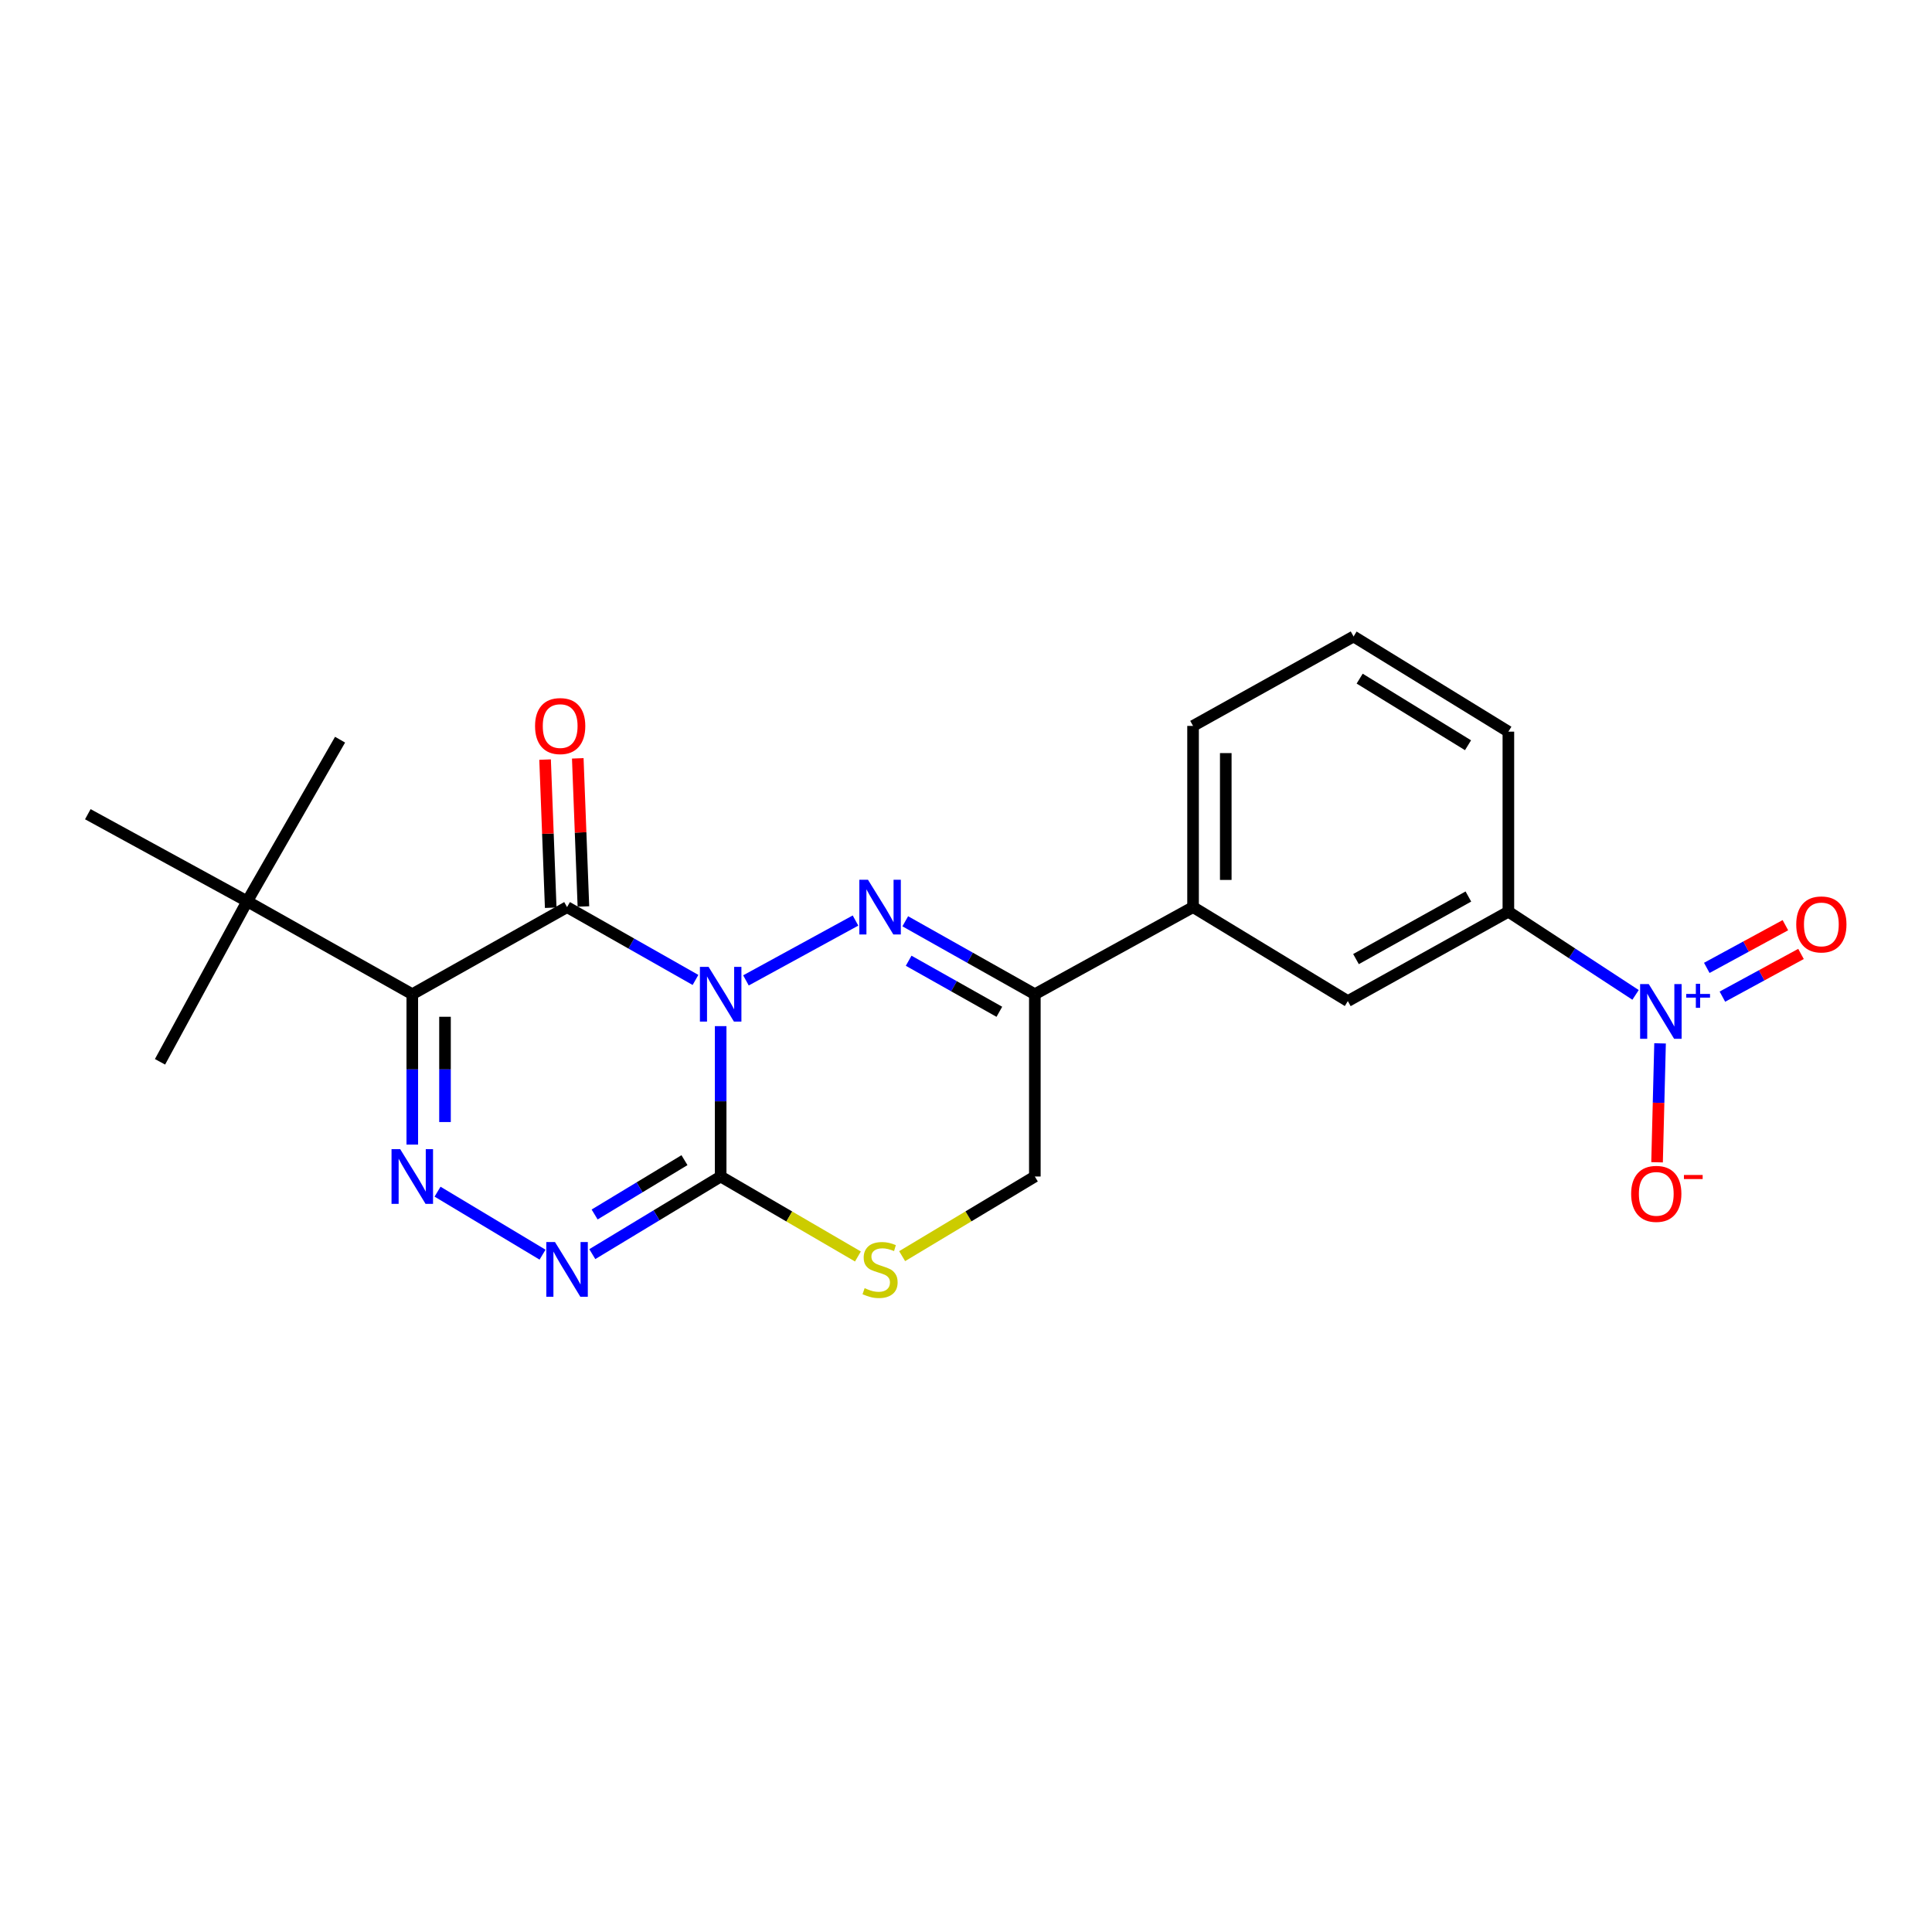 <?xml version='1.0' encoding='iso-8859-1'?>
<svg version='1.1' baseProfile='full'
              xmlns='http://www.w3.org/2000/svg'
                      xmlns:rdkit='http://www.rdkit.org/xml'
                      xmlns:xlink='http://www.w3.org/1999/xlink'
                  xml:space='preserve'
width='1000px' height='1000px' viewBox='0 0 1000 1000'>
<!-- END OF HEADER -->
<rect style='opacity:1.0;fill:#FFFFFF;stroke:none' width='1000' height='1000' x='0' y='0'> </rect>
<path class='bond-0' d='M 359.988,507.218 L 326.75,488.368' style='fill:none;fill-rule:evenodd;stroke:#0000FF;stroke-width:6px;stroke-linecap:butt;stroke-linejoin:miter;stroke-opacity:1' />
<path class='bond-0' d='M 326.75,488.368 L 293.511,469.519' style='fill:none;fill-rule:evenodd;stroke:#000000;stroke-width:6px;stroke-linecap:butt;stroke-linejoin:miter;stroke-opacity:1' />
<path class='bond-1' d='M 386.104,507.451 L 442.808,476.468' style='fill:none;fill-rule:evenodd;stroke:#0000FF;stroke-width:6px;stroke-linecap:butt;stroke-linejoin:miter;stroke-opacity:1' />
<path class='bond-2' d='M 373.013,531.123 L 373.013,570.043' style='fill:none;fill-rule:evenodd;stroke:#0000FF;stroke-width:6px;stroke-linecap:butt;stroke-linejoin:miter;stroke-opacity:1' />
<path class='bond-2' d='M 373.013,570.043 L 373.013,608.963' style='fill:none;fill-rule:evenodd;stroke:#000000;stroke-width:6px;stroke-linecap:butt;stroke-linejoin:miter;stroke-opacity:1' />
<path class='bond-3' d='M 293.511,469.519 L 213.397,514.604' style='fill:none;fill-rule:evenodd;stroke:#000000;stroke-width:6px;stroke-linecap:butt;stroke-linejoin:miter;stroke-opacity:1' />
<path class='bond-13' d='M 301.973,469.197 L 300.515,430.858' style='fill:none;fill-rule:evenodd;stroke:#000000;stroke-width:6px;stroke-linecap:butt;stroke-linejoin:miter;stroke-opacity:1' />
<path class='bond-13' d='M 300.515,430.858 L 299.057,392.519' style='fill:none;fill-rule:evenodd;stroke:#FF0000;stroke-width:6px;stroke-linecap:butt;stroke-linejoin:miter;stroke-opacity:1' />
<path class='bond-13' d='M 285.049,469.84 L 283.592,431.501' style='fill:none;fill-rule:evenodd;stroke:#000000;stroke-width:6px;stroke-linecap:butt;stroke-linejoin:miter;stroke-opacity:1' />
<path class='bond-13' d='M 283.592,431.501 L 282.134,393.162' style='fill:none;fill-rule:evenodd;stroke:#FF0000;stroke-width:6px;stroke-linecap:butt;stroke-linejoin:miter;stroke-opacity:1' />
<path class='bond-7' d='M 468.564,476.857 L 502.097,495.731' style='fill:none;fill-rule:evenodd;stroke:#0000FF;stroke-width:6px;stroke-linecap:butt;stroke-linejoin:miter;stroke-opacity:1' />
<path class='bond-7' d='M 502.097,495.731 L 535.631,514.604' style='fill:none;fill-rule:evenodd;stroke:#000000;stroke-width:6px;stroke-linecap:butt;stroke-linejoin:miter;stroke-opacity:1' />
<path class='bond-7' d='M 470.318,497.277 L 493.791,510.489' style='fill:none;fill-rule:evenodd;stroke:#0000FF;stroke-width:6px;stroke-linecap:butt;stroke-linejoin:miter;stroke-opacity:1' />
<path class='bond-7' d='M 493.791,510.489 L 517.264,523.701' style='fill:none;fill-rule:evenodd;stroke:#000000;stroke-width:6px;stroke-linecap:butt;stroke-linejoin:miter;stroke-opacity:1' />
<path class='bond-5' d='M 373.013,608.963 L 339.793,629.048' style='fill:none;fill-rule:evenodd;stroke:#000000;stroke-width:6px;stroke-linecap:butt;stroke-linejoin:miter;stroke-opacity:1' />
<path class='bond-5' d='M 339.793,629.048 L 306.574,649.133' style='fill:none;fill-rule:evenodd;stroke:#0000FF;stroke-width:6px;stroke-linecap:butt;stroke-linejoin:miter;stroke-opacity:1' />
<path class='bond-5' d='M 354.285,600.496 L 331.031,614.556' style='fill:none;fill-rule:evenodd;stroke:#000000;stroke-width:6px;stroke-linecap:butt;stroke-linejoin:miter;stroke-opacity:1' />
<path class='bond-5' d='M 331.031,614.556 L 307.777,628.615' style='fill:none;fill-rule:evenodd;stroke:#0000FF;stroke-width:6px;stroke-linecap:butt;stroke-linejoin:miter;stroke-opacity:1' />
<path class='bond-8' d='M 373.013,608.963 L 408.536,629.657' style='fill:none;fill-rule:evenodd;stroke:#000000;stroke-width:6px;stroke-linecap:butt;stroke-linejoin:miter;stroke-opacity:1' />
<path class='bond-8' d='M 408.536,629.657 L 444.059,650.351' style='fill:none;fill-rule:evenodd;stroke:#CCCC00;stroke-width:6px;stroke-linecap:butt;stroke-linejoin:miter;stroke-opacity:1' />
<path class='bond-10' d='M 213.397,514.604 L 127.949,466.527' style='fill:none;fill-rule:evenodd;stroke:#000000;stroke-width:6px;stroke-linecap:butt;stroke-linejoin:miter;stroke-opacity:1' />
<path class='bond-24' d='M 213.397,514.604 L 213.397,553.524' style='fill:none;fill-rule:evenodd;stroke:#000000;stroke-width:6px;stroke-linecap:butt;stroke-linejoin:miter;stroke-opacity:1' />
<path class='bond-24' d='M 213.397,553.524 L 213.397,592.444' style='fill:none;fill-rule:evenodd;stroke:#0000FF;stroke-width:6px;stroke-linecap:butt;stroke-linejoin:miter;stroke-opacity:1' />
<path class='bond-24' d='M 230.333,526.28 L 230.333,553.524' style='fill:none;fill-rule:evenodd;stroke:#000000;stroke-width:6px;stroke-linecap:butt;stroke-linejoin:miter;stroke-opacity:1' />
<path class='bond-24' d='M 230.333,553.524 L 230.333,580.768' style='fill:none;fill-rule:evenodd;stroke:#0000FF;stroke-width:6px;stroke-linecap:butt;stroke-linejoin:miter;stroke-opacity:1' />
<path class='bond-4' d='M 226.473,616.808 L 280.817,649.414' style='fill:none;fill-rule:evenodd;stroke:#0000FF;stroke-width:6px;stroke-linecap:butt;stroke-linejoin:miter;stroke-opacity:1' />
<path class='bond-6' d='M 846.563,514.955 L 813.648,493.422' style='fill:none;fill-rule:evenodd;stroke:#0000FF;stroke-width:6px;stroke-linecap:butt;stroke-linejoin:miter;stroke-opacity:1' />
<path class='bond-6' d='M 813.648,493.422 L 780.733,471.889' style='fill:none;fill-rule:evenodd;stroke:#000000;stroke-width:6px;stroke-linecap:butt;stroke-linejoin:miter;stroke-opacity:1' />
<path class='bond-15' d='M 859.244,540.043 L 858.468,570.82' style='fill:none;fill-rule:evenodd;stroke:#0000FF;stroke-width:6px;stroke-linecap:butt;stroke-linejoin:miter;stroke-opacity:1' />
<path class='bond-15' d='M 858.468,570.82 L 857.691,601.597' style='fill:none;fill-rule:evenodd;stroke:#FF0000;stroke-width:6px;stroke-linecap:butt;stroke-linejoin:miter;stroke-opacity:1' />
<path class='bond-16' d='M 891.511,515.859 L 911.855,504.808' style='fill:none;fill-rule:evenodd;stroke:#0000FF;stroke-width:6px;stroke-linecap:butt;stroke-linejoin:miter;stroke-opacity:1' />
<path class='bond-16' d='M 911.855,504.808 L 932.199,493.757' style='fill:none;fill-rule:evenodd;stroke:#FF0000;stroke-width:6px;stroke-linecap:butt;stroke-linejoin:miter;stroke-opacity:1' />
<path class='bond-16' d='M 883.427,500.977 L 903.771,489.926' style='fill:none;fill-rule:evenodd;stroke:#0000FF;stroke-width:6px;stroke-linecap:butt;stroke-linejoin:miter;stroke-opacity:1' />
<path class='bond-16' d='M 903.771,489.926 L 924.115,478.875' style='fill:none;fill-rule:evenodd;stroke:#FF0000;stroke-width:6px;stroke-linecap:butt;stroke-linejoin:miter;stroke-opacity:1' />
<path class='bond-11' d='M 535.631,514.604 L 617.523,469.519' style='fill:none;fill-rule:evenodd;stroke:#000000;stroke-width:6px;stroke-linecap:butt;stroke-linejoin:miter;stroke-opacity:1' />
<path class='bond-23' d='M 535.631,514.604 L 535.631,608.963' style='fill:none;fill-rule:evenodd;stroke:#000000;stroke-width:6px;stroke-linecap:butt;stroke-linejoin:miter;stroke-opacity:1' />
<path class='bond-14' d='M 466.942,650.181 L 501.286,629.572' style='fill:none;fill-rule:evenodd;stroke:#CCCC00;stroke-width:6px;stroke-linecap:butt;stroke-linejoin:miter;stroke-opacity:1' />
<path class='bond-14' d='M 501.286,629.572 L 535.631,608.963' style='fill:none;fill-rule:evenodd;stroke:#000000;stroke-width:6px;stroke-linecap:butt;stroke-linejoin:miter;stroke-opacity:1' />
<path class='bond-9' d='M 780.733,471.889 L 697.636,518.161' style='fill:none;fill-rule:evenodd;stroke:#000000;stroke-width:6px;stroke-linecap:butt;stroke-linejoin:miter;stroke-opacity:1' />
<path class='bond-9' d='M 760.029,464.034 L 701.862,496.424' style='fill:none;fill-rule:evenodd;stroke:#000000;stroke-width:6px;stroke-linecap:butt;stroke-linejoin:miter;stroke-opacity:1' />
<path class='bond-25' d='M 780.733,471.889 L 780.733,378.698' style='fill:none;fill-rule:evenodd;stroke:#000000;stroke-width:6px;stroke-linecap:butt;stroke-linejoin:miter;stroke-opacity:1' />
<path class='bond-20' d='M 127.949,466.527 L 176.017,382.856' style='fill:none;fill-rule:evenodd;stroke:#000000;stroke-width:6px;stroke-linecap:butt;stroke-linejoin:miter;stroke-opacity:1' />
<path class='bond-21' d='M 127.949,466.527 L 82.825,549.595' style='fill:none;fill-rule:evenodd;stroke:#000000;stroke-width:6px;stroke-linecap:butt;stroke-linejoin:miter;stroke-opacity:1' />
<path class='bond-22' d='M 127.949,466.527 L 45.455,421.431' style='fill:none;fill-rule:evenodd;stroke:#000000;stroke-width:6px;stroke-linecap:butt;stroke-linejoin:miter;stroke-opacity:1' />
<path class='bond-12' d='M 617.523,469.519 L 697.636,518.161' style='fill:none;fill-rule:evenodd;stroke:#000000;stroke-width:6px;stroke-linecap:butt;stroke-linejoin:miter;stroke-opacity:1' />
<path class='bond-18' d='M 617.523,469.519 L 617.523,375.734' style='fill:none;fill-rule:evenodd;stroke:#000000;stroke-width:6px;stroke-linecap:butt;stroke-linejoin:miter;stroke-opacity:1' />
<path class='bond-18' d='M 634.458,455.451 L 634.458,389.802' style='fill:none;fill-rule:evenodd;stroke:#000000;stroke-width:6px;stroke-linecap:butt;stroke-linejoin:miter;stroke-opacity:1' />
<path class='bond-17' d='M 780.733,378.698 L 700.61,329.444' style='fill:none;fill-rule:evenodd;stroke:#000000;stroke-width:6px;stroke-linecap:butt;stroke-linejoin:miter;stroke-opacity:1' />
<path class='bond-17' d='M 759.845,385.737 L 703.759,351.26' style='fill:none;fill-rule:evenodd;stroke:#000000;stroke-width:6px;stroke-linecap:butt;stroke-linejoin:miter;stroke-opacity:1' />
<path class='bond-19' d='M 617.523,375.734 L 700.61,329.444' style='fill:none;fill-rule:evenodd;stroke:#000000;stroke-width:6px;stroke-linecap:butt;stroke-linejoin:miter;stroke-opacity:1' />
<path  class='atom-0' d='M 366.753 500.444
L 376.033 515.444
Q 376.953 516.924, 378.433 519.604
Q 379.913 522.284, 379.993 522.444
L 379.993 500.444
L 383.753 500.444
L 383.753 528.764
L 379.873 528.764
L 369.913 512.364
Q 368.753 510.444, 367.513 508.244
Q 366.313 506.044, 365.953 505.364
L 365.953 528.764
L 362.273 528.764
L 362.273 500.444
L 366.753 500.444
' fill='#0000FF'/>
<path  class='atom-2' d='M 449.266 455.359
L 458.546 470.359
Q 459.466 471.839, 460.946 474.519
Q 462.426 477.199, 462.506 477.359
L 462.506 455.359
L 466.266 455.359
L 466.266 483.679
L 462.386 483.679
L 452.426 467.279
Q 451.266 465.359, 450.026 463.159
Q 448.826 460.959, 448.466 460.279
L 448.466 483.679
L 444.786 483.679
L 444.786 455.359
L 449.266 455.359
' fill='#0000FF'/>
<path  class='atom-5' d='M 207.137 594.803
L 216.417 609.803
Q 217.337 611.283, 218.817 613.963
Q 220.297 616.643, 220.377 616.803
L 220.377 594.803
L 224.137 594.803
L 224.137 623.123
L 220.257 623.123
L 210.297 606.723
Q 209.137 604.803, 207.897 602.603
Q 206.697 600.403, 206.337 599.723
L 206.337 623.123
L 202.657 623.123
L 202.657 594.803
L 207.137 594.803
' fill='#0000FF'/>
<path  class='atom-6' d='M 287.251 642.871
L 296.531 657.871
Q 297.451 659.351, 298.931 662.031
Q 300.411 664.711, 300.491 664.871
L 300.491 642.871
L 304.251 642.871
L 304.251 671.191
L 300.371 671.191
L 290.411 654.791
Q 289.251 652.871, 288.011 650.671
Q 286.811 648.471, 286.451 647.791
L 286.451 671.191
L 282.771 671.191
L 282.771 642.871
L 287.251 642.871
' fill='#0000FF'/>
<path  class='atom-7' d='M 853.401 509.364
L 862.681 524.364
Q 863.601 525.844, 865.081 528.524
Q 866.561 531.204, 866.641 531.364
L 866.641 509.364
L 870.401 509.364
L 870.401 537.684
L 866.521 537.684
L 856.561 521.284
Q 855.401 519.364, 854.161 517.164
Q 852.961 514.964, 852.601 514.284
L 852.601 537.684
L 848.921 537.684
L 848.921 509.364
L 853.401 509.364
' fill='#0000FF'/>
<path  class='atom-7' d='M 872.777 514.468
L 877.767 514.468
L 877.767 509.215
L 879.984 509.215
L 879.984 514.468
L 885.106 514.468
L 885.106 516.369
L 879.984 516.369
L 879.984 521.649
L 877.767 521.649
L 877.767 516.369
L 872.777 516.369
L 872.777 514.468
' fill='#0000FF'/>
<path  class='atom-9' d='M 447.526 666.751
Q 447.846 666.871, 449.166 667.431
Q 450.486 667.991, 451.926 668.351
Q 453.406 668.671, 454.846 668.671
Q 457.526 668.671, 459.086 667.391
Q 460.646 666.071, 460.646 663.791
Q 460.646 662.231, 459.846 661.271
Q 459.086 660.311, 457.886 659.791
Q 456.686 659.271, 454.686 658.671
Q 452.166 657.911, 450.646 657.191
Q 449.166 656.471, 448.086 654.951
Q 447.046 653.431, 447.046 650.871
Q 447.046 647.311, 449.446 645.111
Q 451.886 642.911, 456.686 642.911
Q 459.966 642.911, 463.686 644.471
L 462.766 647.551
Q 459.366 646.151, 456.806 646.151
Q 454.046 646.151, 452.526 647.311
Q 451.006 648.431, 451.046 650.391
Q 451.046 651.911, 451.806 652.831
Q 452.606 653.751, 453.726 654.271
Q 454.886 654.791, 456.806 655.391
Q 459.366 656.191, 460.886 656.991
Q 462.406 657.791, 463.486 659.431
Q 464.606 661.031, 464.606 663.791
Q 464.606 667.711, 461.966 669.831
Q 459.366 671.911, 455.006 671.911
Q 452.486 671.911, 450.566 671.351
Q 448.686 670.831, 446.446 669.911
L 447.526 666.751
' fill='#CCCC00'/>
<path  class='atom-14' d='M 276.945 375.814
Q 276.945 369.014, 280.305 365.214
Q 283.665 361.414, 289.945 361.414
Q 296.225 361.414, 299.585 365.214
Q 302.945 369.014, 302.945 375.814
Q 302.945 382.694, 299.545 386.614
Q 296.145 390.494, 289.945 390.494
Q 283.705 390.494, 280.305 386.614
Q 276.945 382.734, 276.945 375.814
M 289.945 387.294
Q 294.265 387.294, 296.585 384.414
Q 298.945 381.494, 298.945 375.814
Q 298.945 370.254, 296.585 367.454
Q 294.265 364.614, 289.945 364.614
Q 285.625 364.614, 283.265 367.414
Q 280.945 370.214, 280.945 375.814
Q 280.945 381.534, 283.265 384.414
Q 285.625 387.294, 289.945 387.294
' fill='#FF0000'/>
<path  class='atom-16' d='M 844.281 617.943
Q 844.281 611.143, 847.641 607.343
Q 851.001 603.543, 857.281 603.543
Q 863.561 603.543, 866.921 607.343
Q 870.281 611.143, 870.281 617.943
Q 870.281 624.823, 866.881 628.743
Q 863.481 632.623, 857.281 632.623
Q 851.041 632.623, 847.641 628.743
Q 844.281 624.863, 844.281 617.943
M 857.281 629.423
Q 861.601 629.423, 863.921 626.543
Q 866.281 623.623, 866.281 617.943
Q 866.281 612.383, 863.921 609.583
Q 861.601 606.743, 857.281 606.743
Q 852.961 606.743, 850.601 609.543
Q 848.281 612.343, 848.281 617.943
Q 848.281 623.663, 850.601 626.543
Q 852.961 629.423, 857.281 629.423
' fill='#FF0000'/>
<path  class='atom-16' d='M 871.601 608.166
L 881.29 608.166
L 881.29 610.278
L 871.601 610.278
L 871.601 608.166
' fill='#FF0000'/>
<path  class='atom-17' d='M 929.729 478.48
Q 929.729 471.68, 933.089 467.88
Q 936.449 464.08, 942.729 464.08
Q 949.009 464.08, 952.369 467.88
Q 955.729 471.68, 955.729 478.48
Q 955.729 485.36, 952.329 489.28
Q 948.929 493.16, 942.729 493.16
Q 936.489 493.16, 933.089 489.28
Q 929.729 485.4, 929.729 478.48
M 942.729 489.96
Q 947.049 489.96, 949.369 487.08
Q 951.729 484.16, 951.729 478.48
Q 951.729 472.92, 949.369 470.12
Q 947.049 467.28, 942.729 467.28
Q 938.409 467.28, 936.049 470.08
Q 933.729 472.88, 933.729 478.48
Q 933.729 484.2, 936.049 487.08
Q 938.409 489.96, 942.729 489.96
' fill='#FF0000'/>
</svg>
